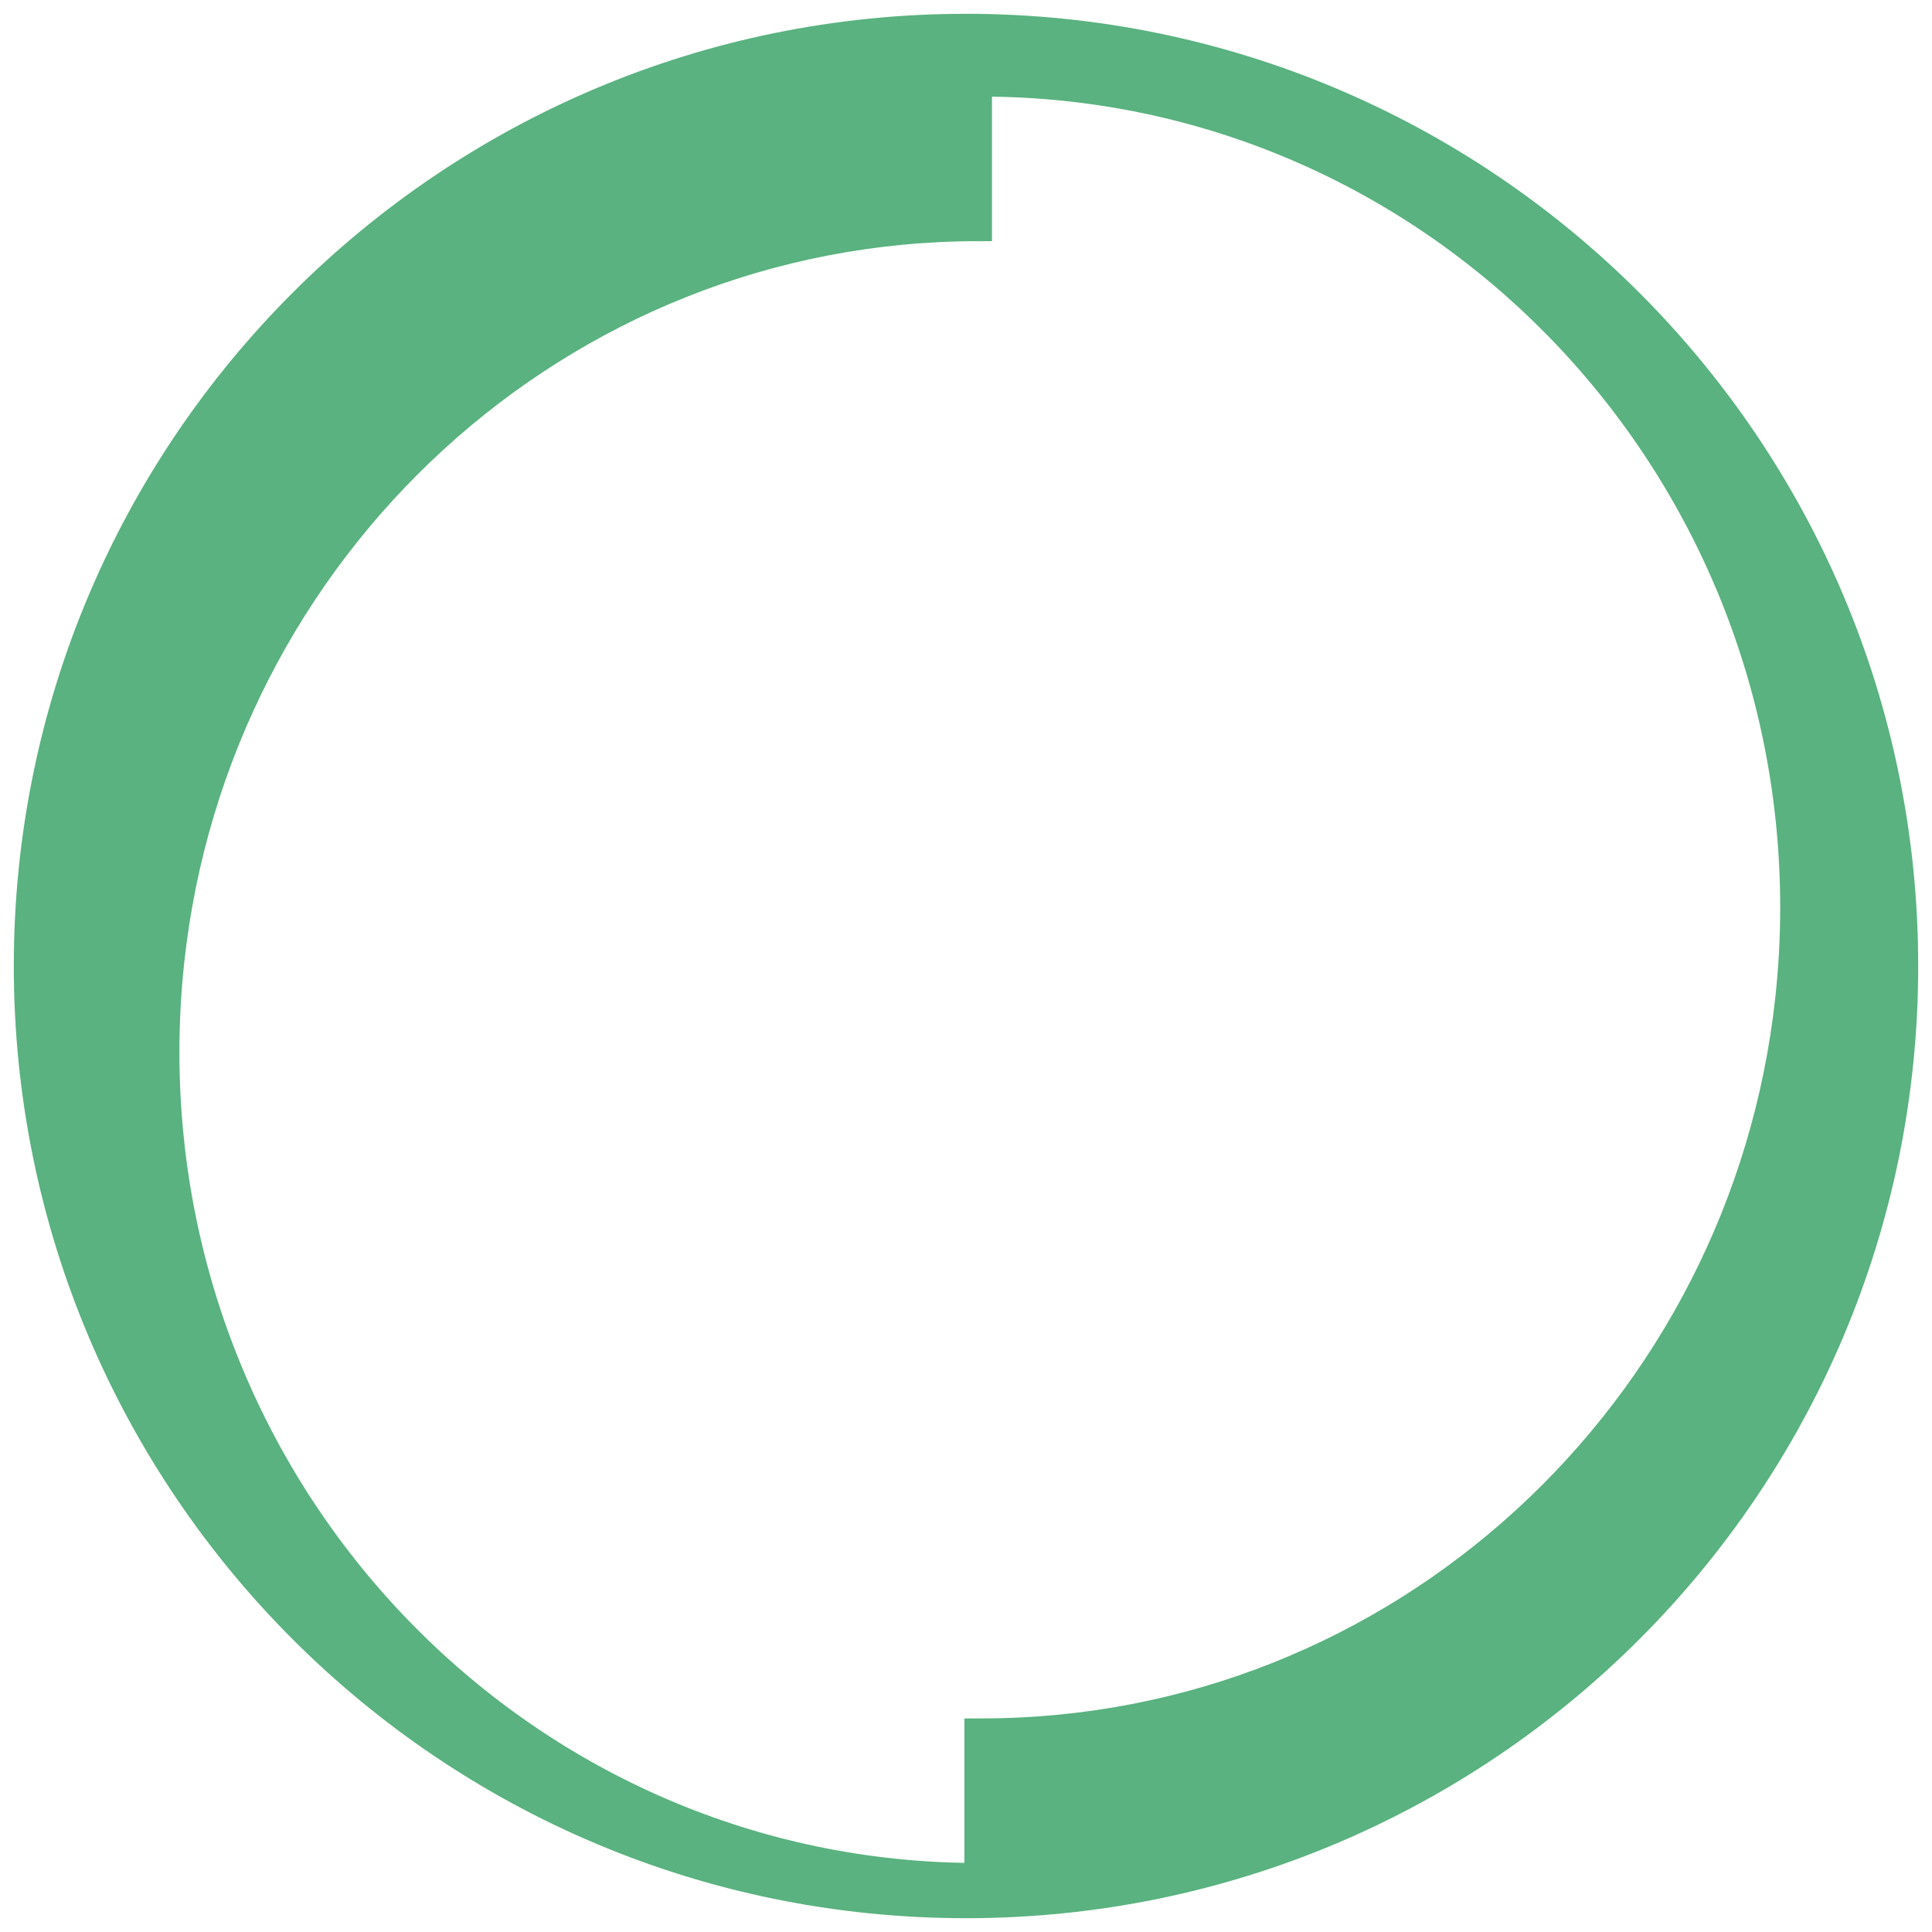 <svg width="70" height="70" xmlns="http://www.w3.org/2000/svg"><path d="M35.559 62.762h-.118V68C19.181 68 6 54.621 6 38.119c0-1.114.061-2.212.178-3.293 1.614-14.952 14.1-26.588 29.263-26.588V3h.118C51.819 3 65 16.379 65 32.881c0 1.114-.061 2.212-.178 3.293-1.614 14.952-14.1 26.588-29.263 26.588M35 1C16.222 1 1 16.222 1 35s15.222 34 34 34 34-15.222 34-34S53.778 1 35 1" fill="#59B27F" stroke="#59B27F" fill-rule="evenodd"/></svg>